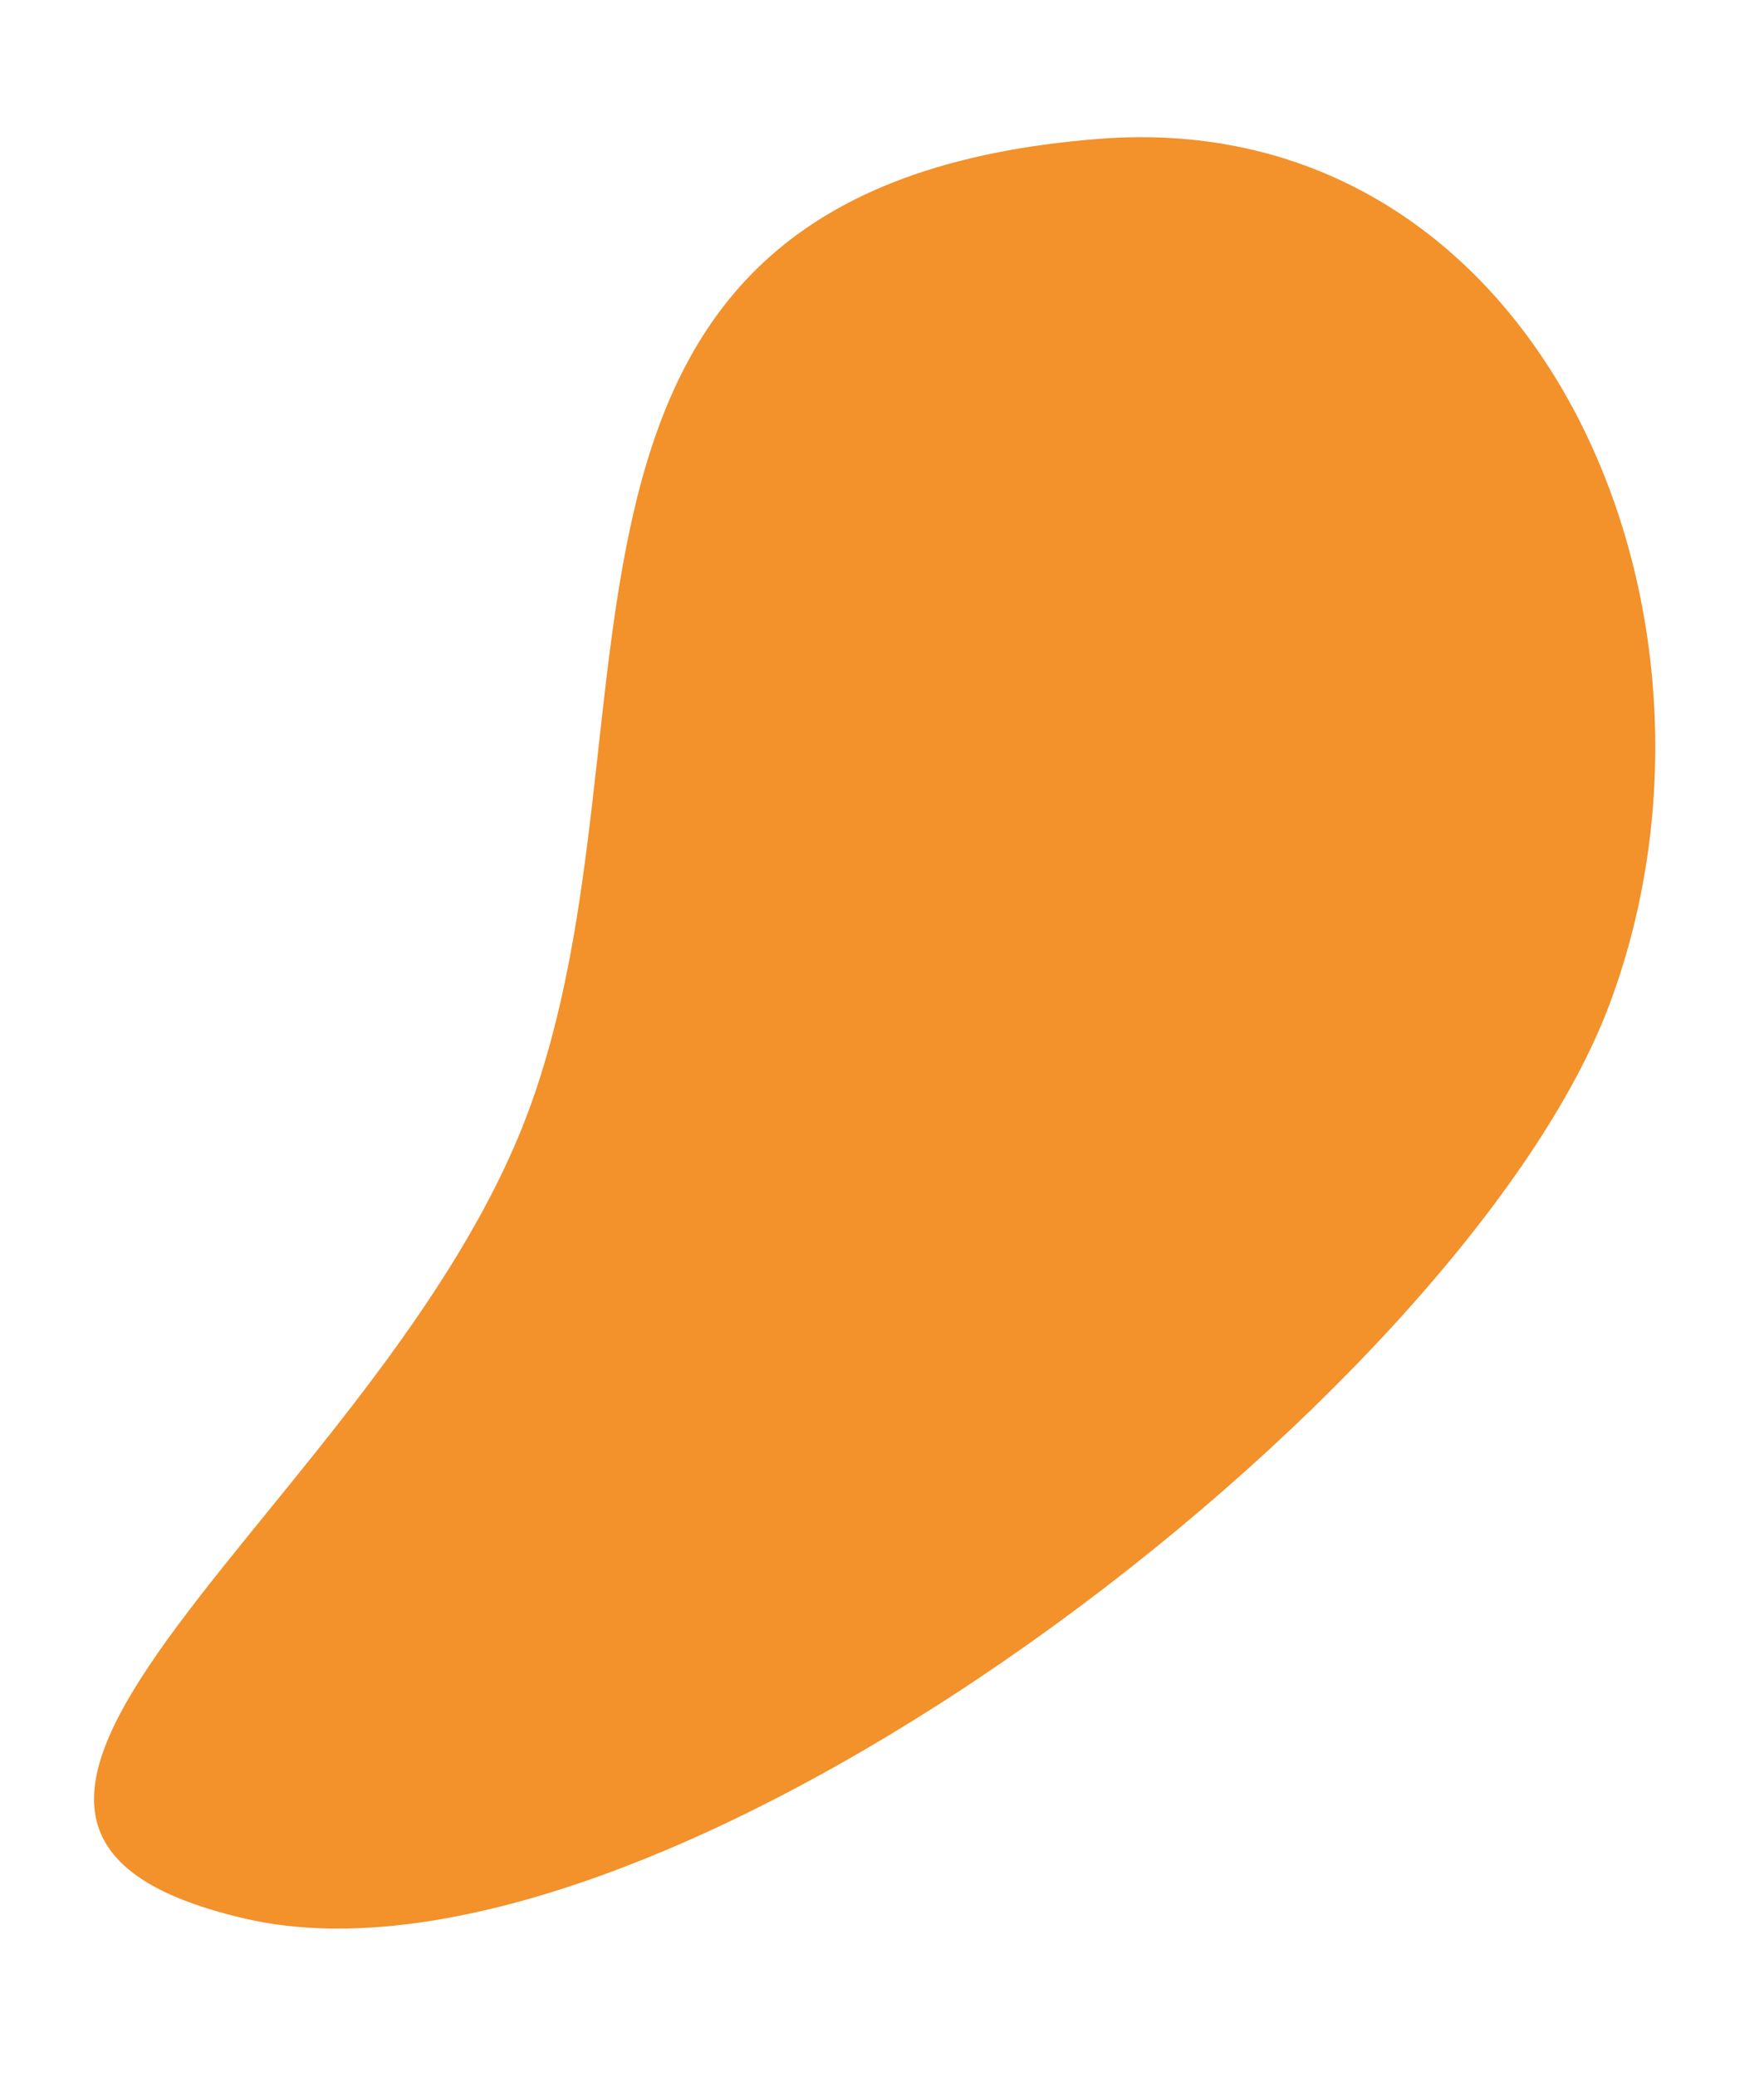<svg width="413" height="486" viewBox="0 0 413 486" fill="none" xmlns="http://www.w3.org/2000/svg">
<path d="M257.287 32.507C360.097 24.448 411.055 142.433 377.058 234.523C343.062 326.613 154.513 471.59 57.457 449.19C-39.599 426.791 89.798 352.035 123.803 259.941C157.809 167.847 113.358 43.789 257.287 32.507Z" fill="#F3912A"/>
</svg>
